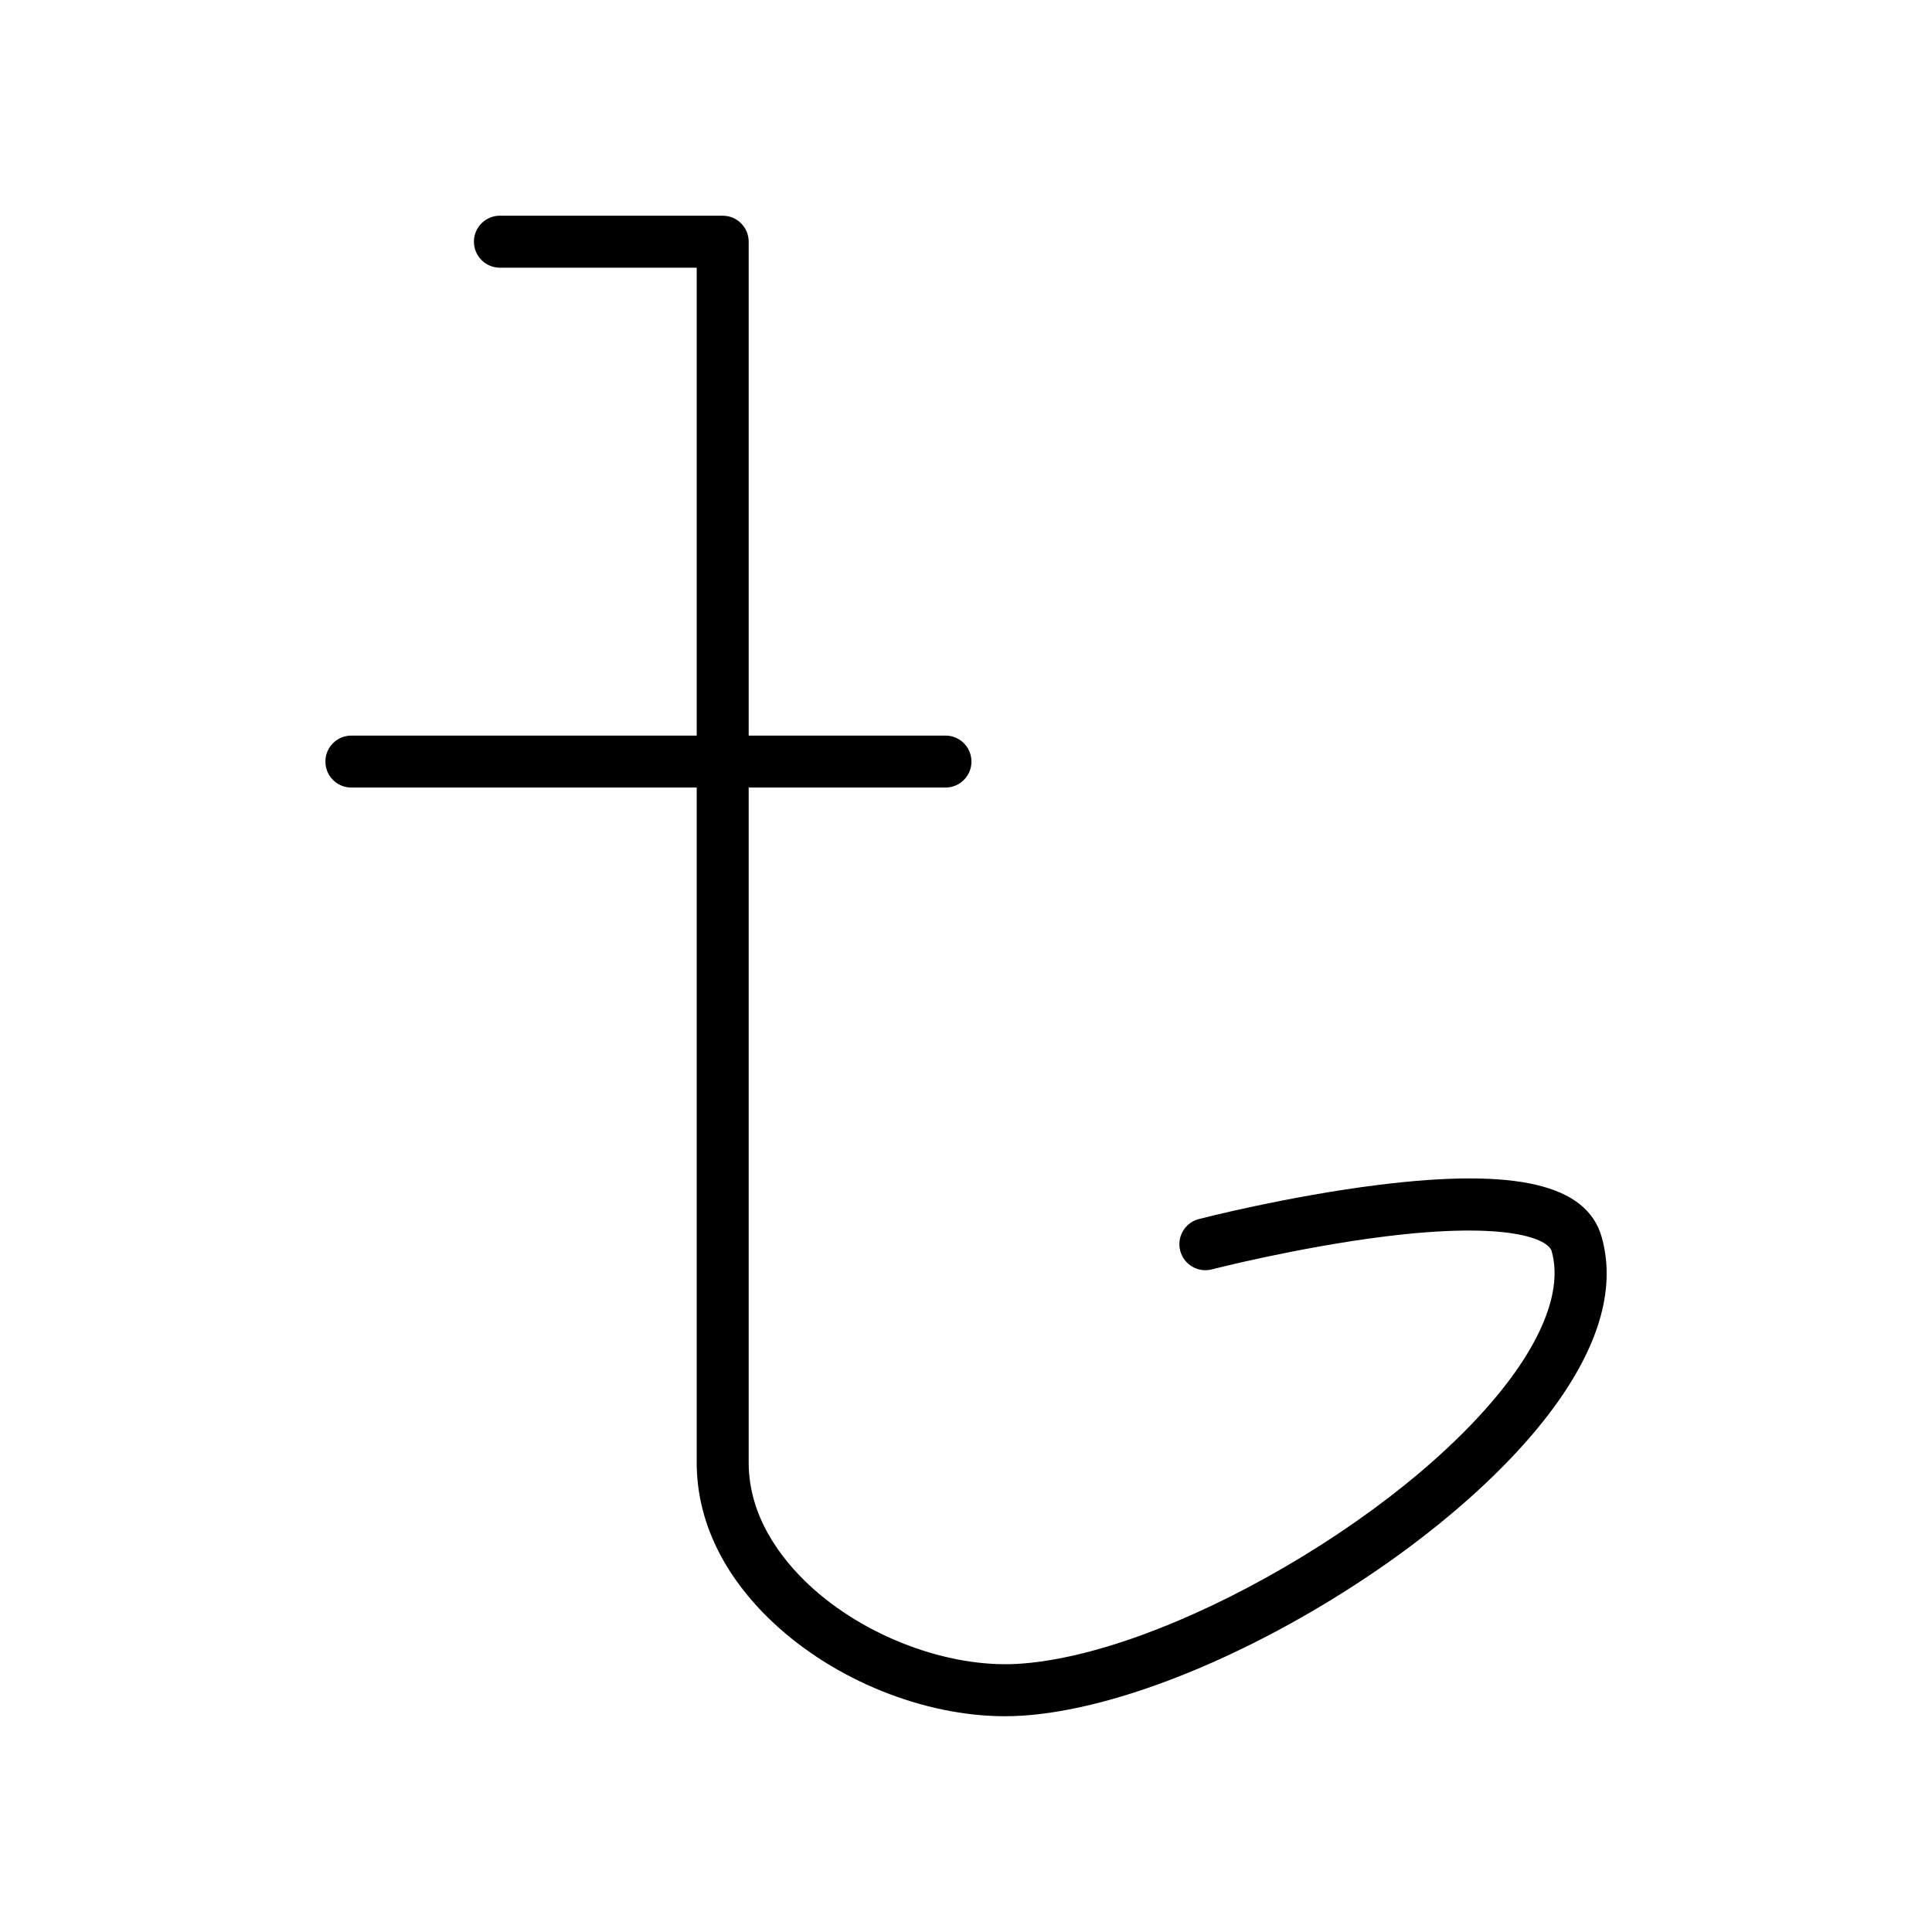 <?xml version="1.0" encoding="UTF-8"?>
<!-- Uploaded to: ICON Repo, www.svgrepo.com, Generator: ICON Repo Mixer Tools -->
<svg fill="#000000" width="800px" height="800px" version="1.1" viewBox="144 144 512 512" xmlns="http://www.w3.org/2000/svg">
 <g>
  <path d="m410.36 598.82c-21.457 0-45.172-9.5-61.531-24.883-13.215-12.426-20.195-27.059-20.195-42.32v-316.68h-52.152c-3.805 0-6.887-3.082-6.887-6.887 0-3.805 3.082-6.887 6.887-6.887h59.039c3.805 0 6.887 3.082 6.887 6.887v323.56c0 14.355 8.625 25.48 15.859 32.285 14.598 13.727 36.914 22.176 55.551 21.039 18.91-1.16 44.707-10.535 70.77-25.719 26.328-15.34 48.512-34.102 60.867-51.477 6.141-8.637 12.816-21.227 9.754-32.152-0.883-3.144-11.258-8.008-44.207-3.906-23.062 2.871-45.613 8.66-45.84 8.715-3.688 0.957-7.441-1.262-8.391-4.945-0.953-3.684 1.262-7.441 4.945-8.391 0.953-0.246 23.645-6.066 47.582-9.047 36.445-4.539 55.25-0.137 59.176 13.859 3.637 12.977-0.328 27.73-11.793 43.852-13.449 18.918-37.199 39.105-65.16 55.395-27.859 16.23-55.871 26.277-76.859 27.566-1.418 0.086-2.856 0.129-4.301 0.129z"/>
  <path d="m394.56 352.71h-157.44c-3.805 0-6.887-3.082-6.887-6.887 0-3.805 3.082-6.887 6.887-6.887h157.44c3.805 0 6.887 3.082 6.887 6.887 0 3.805-3.082 6.887-6.887 6.887z"/>
 </g>
</svg>